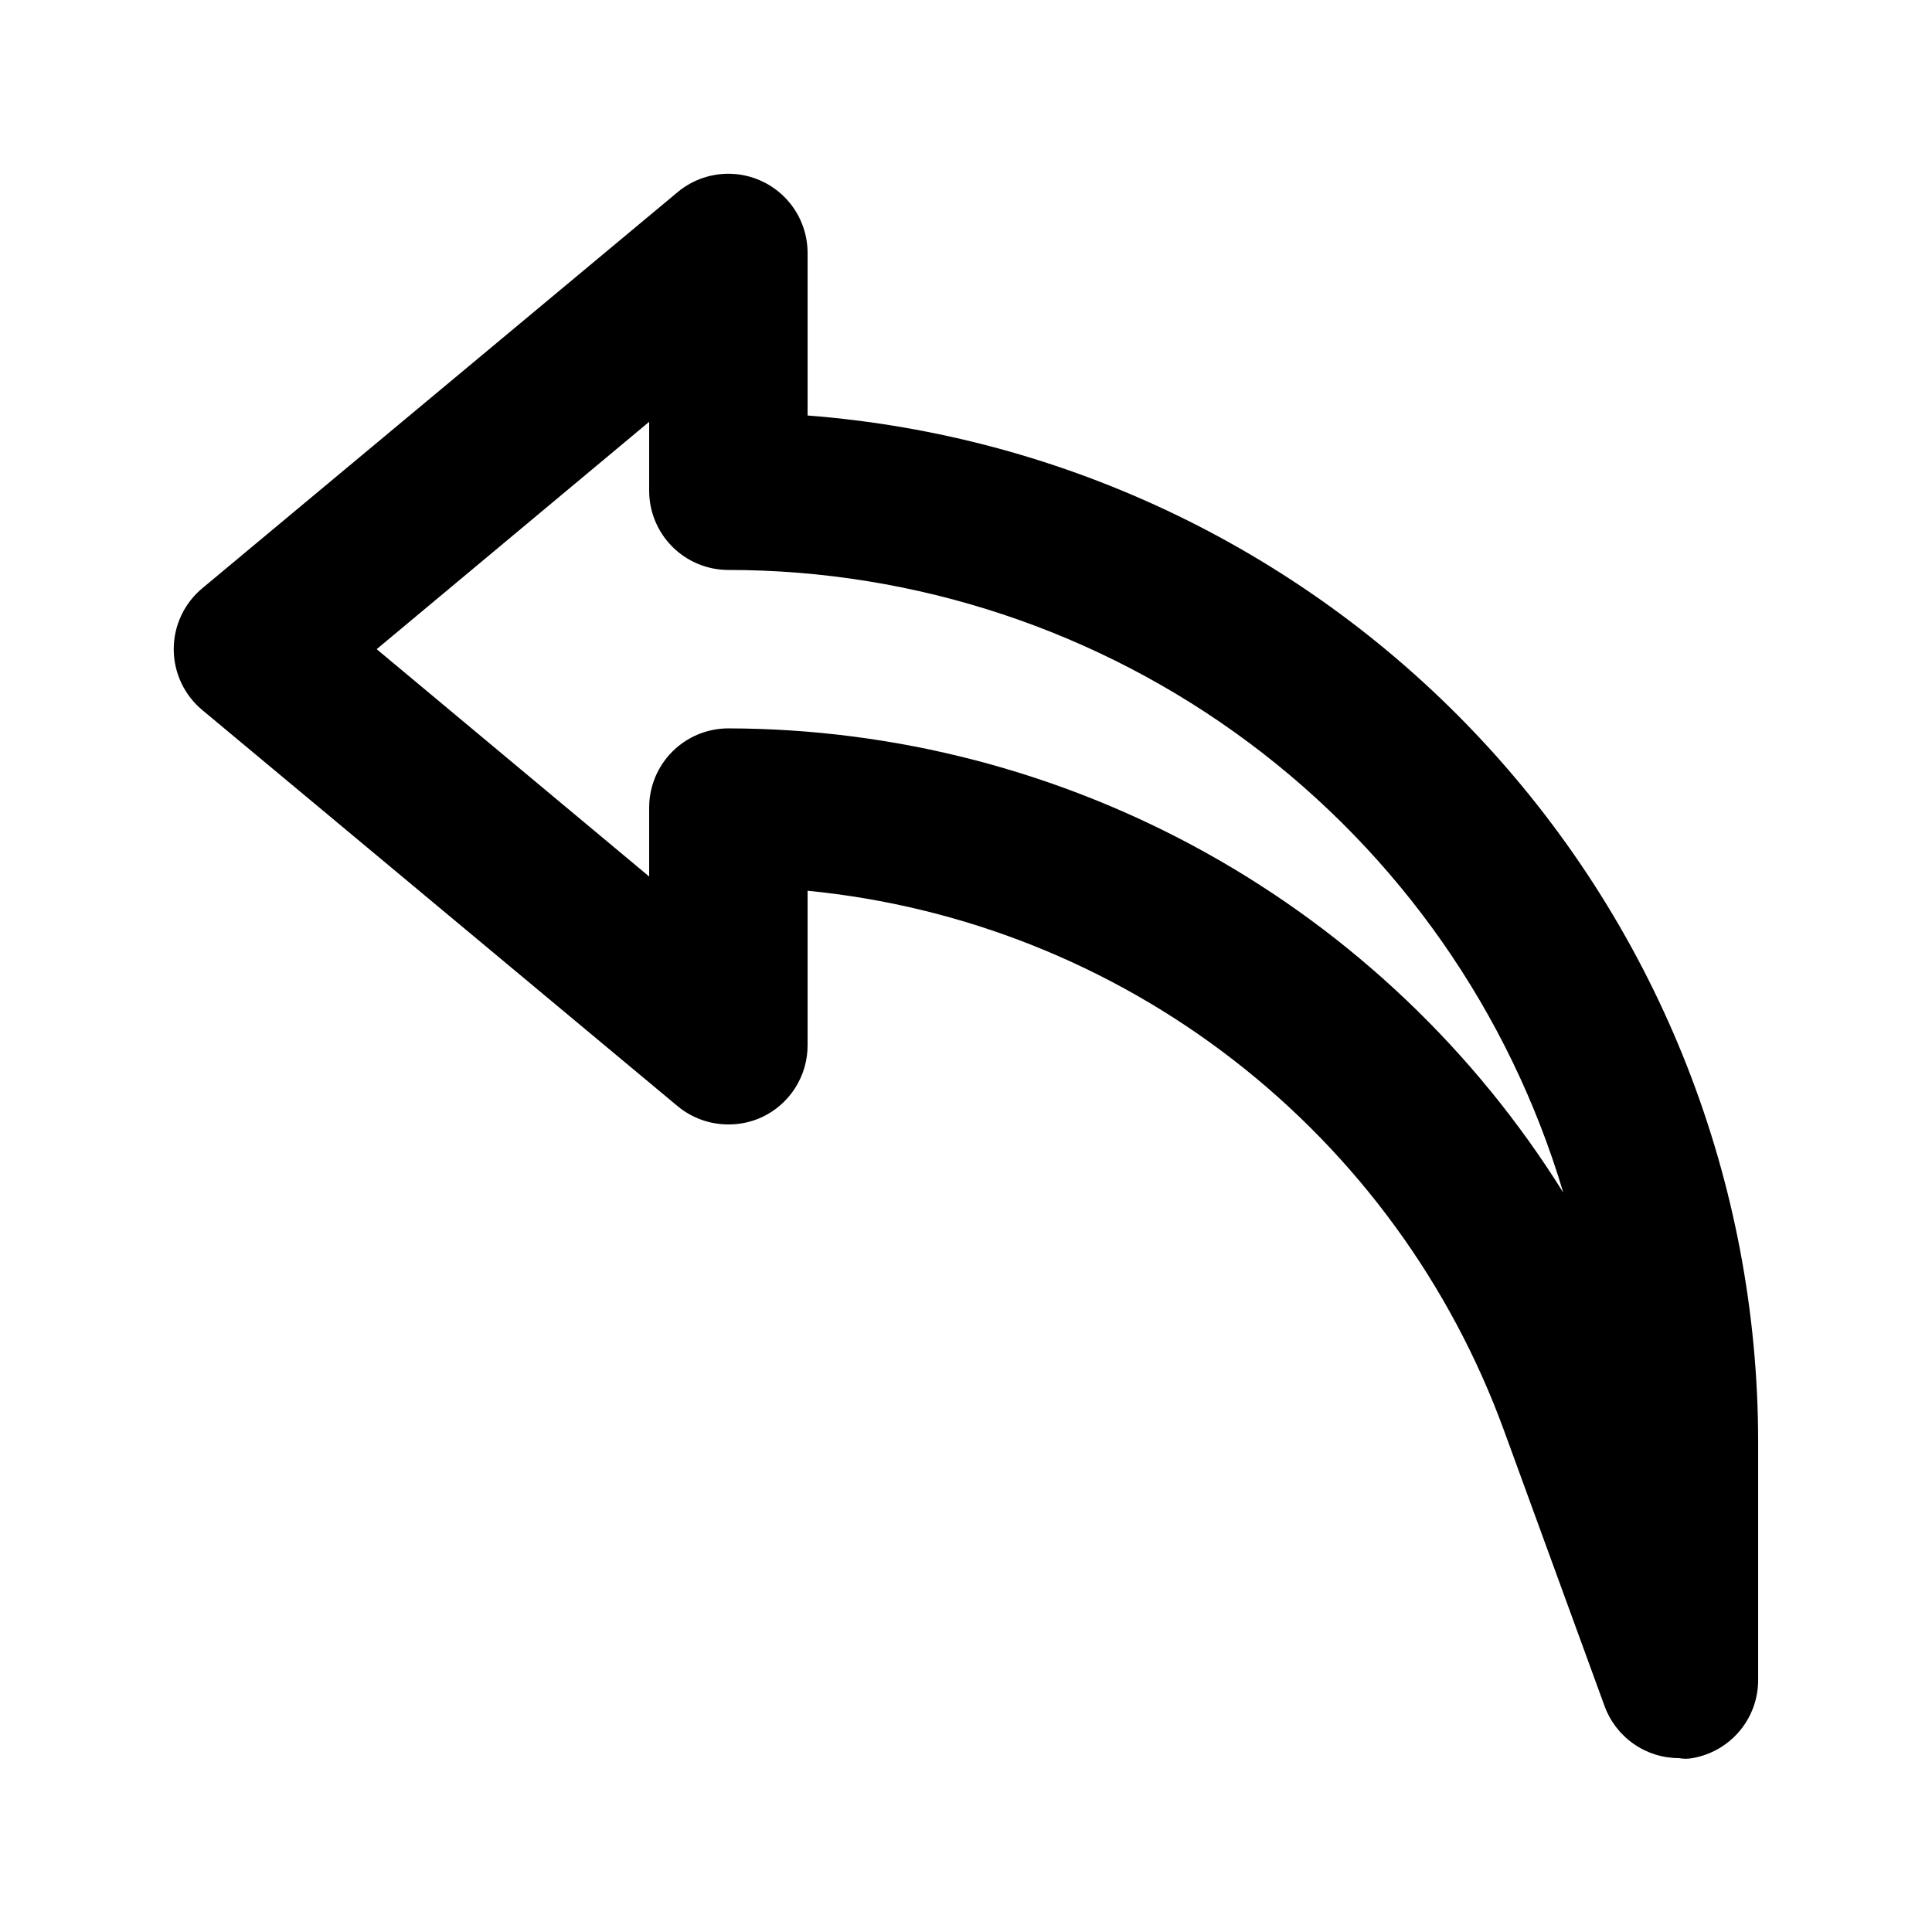 <?xml version="1.0" encoding="UTF-8"?>
<!-- Uploaded to: SVG Repo, www.svgrepo.com, Generator: SVG Repo Mixer Tools -->
<svg fill="#000000" width="800px" height="800px" version="1.1" viewBox="144 144 512 512" xmlns="http://www.w3.org/2000/svg">
 <path d="m358.02 254.11v-43.035c0.008-5.352-2.027-10.504-5.691-14.406-3.664-3.898-8.68-6.254-14.02-6.582-5.34-0.324-10.605 1.398-14.719 4.824l-125.95 104.96h0.004c-4.816 3.988-7.602 9.914-7.602 16.164s2.785 12.176 7.602 16.164l125.95 104.96h-0.004c3.777 3.129 8.531 4.836 13.438 4.828 3.039 0.016 6.047-0.629 8.816-1.891 3.644-1.688 6.727-4.383 8.883-7.769 2.16-3.387 3.301-7.32 3.293-11.332v-40.938c41.102 4.023 80.227 19.578 112.88 44.871 32.645 25.293 57.48 59.293 71.645 98.086l26.66 73.051c1.465 4.059 4.148 7.566 7.68 10.043 3.527 2.481 7.738 3.812 12.051 3.812 1.18 0.219 2.391 0.219 3.57 0 4.93-0.848 9.391-3.43 12.586-7.277 3.195-3.852 4.91-8.711 4.836-13.715v-62.977c-0.059-68.699-26.031-134.85-72.727-185.24-46.695-50.395-110.68-81.32-179.18-86.602zm-20.992 82.918c-5.57 0-10.906 2.211-14.844 6.148s-6.148 9.273-6.148 14.844v18.262l-72.215-60.246 72.215-60.25v18.266c0 5.566 2.211 10.906 6.148 14.844s9.273 6.148 14.844 6.148c49.73 0.008 98.125 16.074 137.99 45.805 39.863 29.727 69.066 71.531 83.262 119.19-23.438-37.566-56.035-68.566-94.738-90.082-38.703-21.52-82.234-32.848-126.52-32.93z"/>
</svg>
